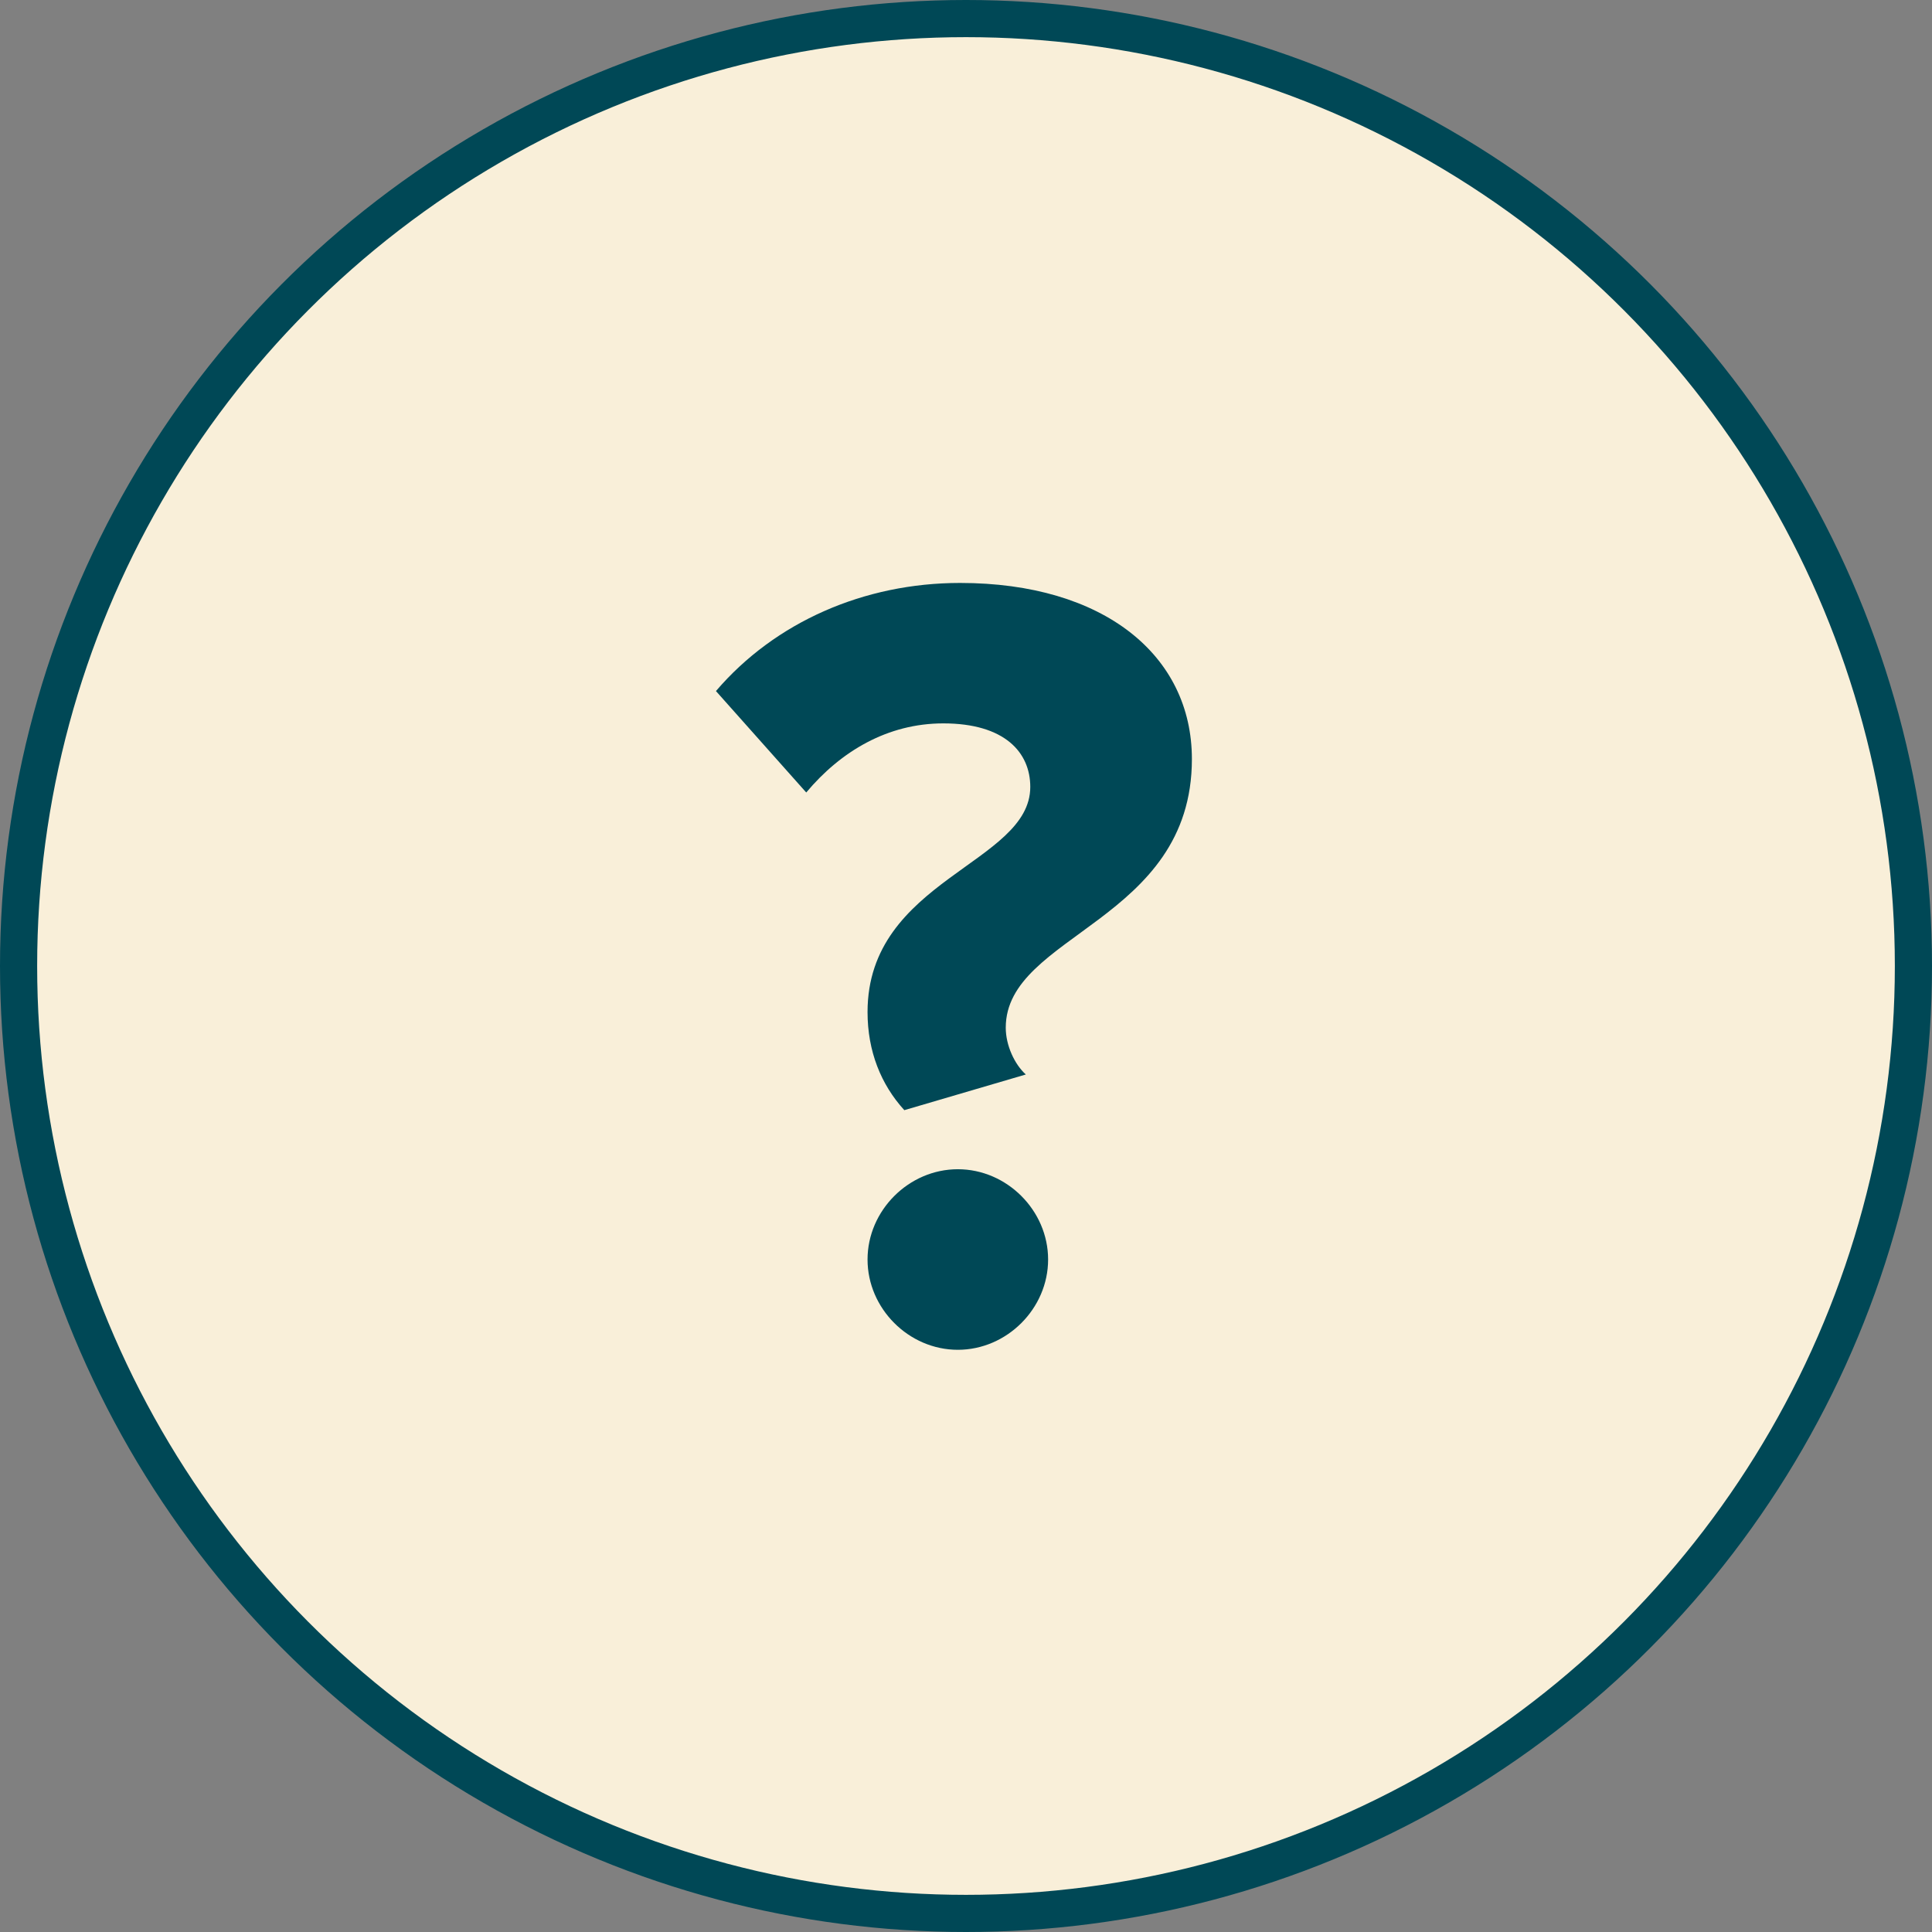 <?xml version="1.0" encoding="UTF-8"?> <svg xmlns="http://www.w3.org/2000/svg" width="52" height="52" viewBox="0 0 52 52" fill="none"><rect x="0" y="0" width="52" height="52" fill="#808080" stroke="none"/> <circle cx="26" cy="26" r="25.5" fill="#F9EFD9" stroke="#004856"></circle> <path d="M24.34 29.88L27.61 28.92C27.31 28.65 27.07 28.14 27.07 27.66C27.07 25.14 32.08 24.81 32.08 20.43C32.08 17.64 29.71 15.69 25.84 15.69C23.26 15.69 20.86 16.74 19.27 18.6L21.7 21.33C22.63 20.22 23.89 19.47 25.39 19.47C27.04 19.47 27.73 20.25 27.73 21.18C27.73 23.25 23.35 23.67 23.35 27.24C23.35 28.29 23.71 29.19 24.34 29.88ZM25.78 36.33C27.1 36.33 28.21 35.22 28.21 33.9C28.21 32.58 27.1 31.47 25.78 31.47C24.46 31.47 23.35 32.58 23.35 33.9C23.35 35.22 24.46 36.33 25.78 36.33Z" fill="#004856"></path> </svg> 